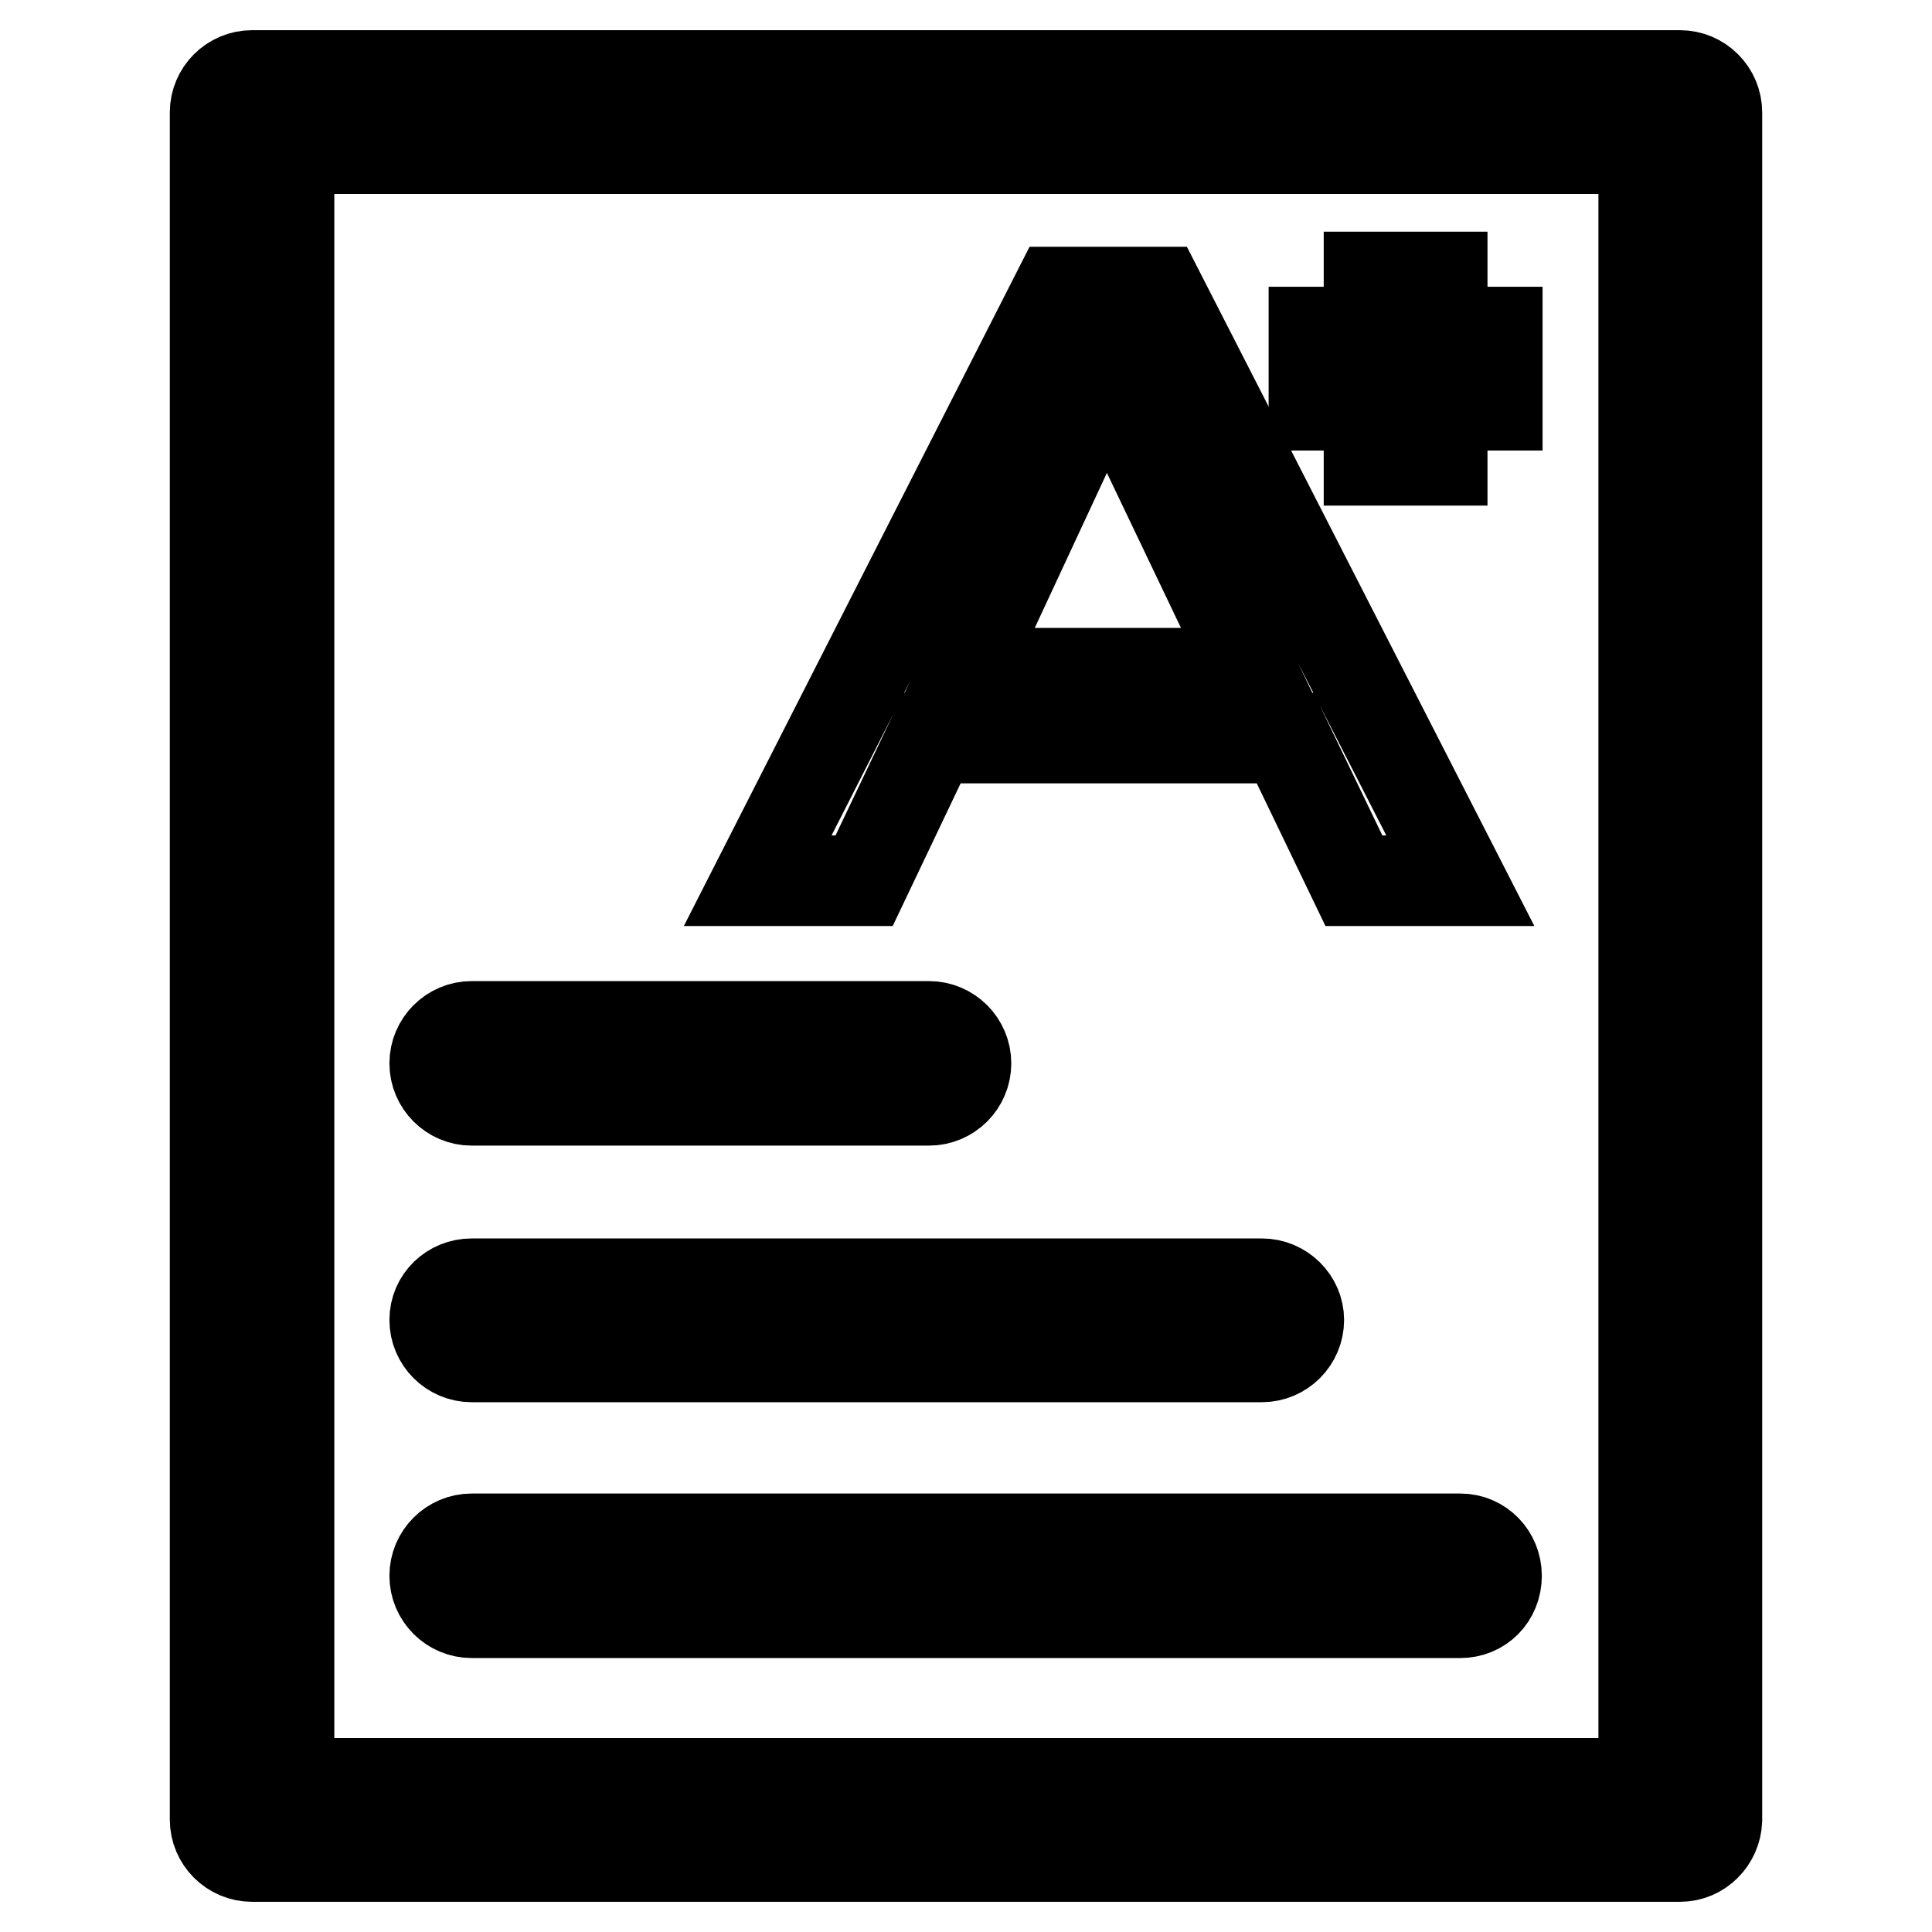 <?xml version="1.0" encoding="utf-8"?>
<!-- Svg Vector Icons : http://www.onlinewebfonts.com/icon -->
<!DOCTYPE svg PUBLIC "-//W3C//DTD SVG 1.1//EN" "http://www.w3.org/Graphics/SVG/1.1/DTD/svg11.dtd">
<svg version="1.1" xmlns="http://www.w3.org/2000/svg" xmlns:xlink="http://www.w3.org/1999/xlink" x="0px" y="0px" viewBox="0 0 256 256" enable-background="new 0 0 256 256" xml:space="preserve">
<g> <path stroke-width="12" fill-opacity="0" stroke="#000000"  d="M167.2,179.8H62.5c-2.7,0-4.9-2.2-4.9-4.9c0-2.7,2.2-4.8,4.9-4.8h104.7c2.7,0,4.9,2.2,4.9,4.8 C172.1,177.6,169.9,179.8,167.2,179.8z M174.1,44h24.3v9.7h-24.3V44z"/> <path stroke-width="12" fill-opacity="0" stroke="#000000"  d="M181.4,36.7h9.7v24.3h-9.7V36.7z M123.1,145.8H62.5c-2.7,0-4.9-2.2-4.9-4.9s2.2-4.9,4.9-4.9h60.6 c2.7,0,4.9,2.2,4.9,4.9S125.8,145.8,123.1,145.8z M193.5,213.7h-131c-2.7,0-4.9-2.2-4.9-4.9c0-2.7,2.2-4.9,4.9-4.9h131 c2.7,0,4.8,2.2,4.8,4.9C198.3,211.6,196.2,213.7,193.5,213.7z M193.5,116.7h-14.1l-9.1-18.9h-46.8l-9,18.9h-14.1l39.7-78h13.5 L193.5,116.7z M127.7,89.2H166l-19.4-40.6L127.7,89.2z"/> <path stroke-width="12" fill-opacity="0" stroke="#000000"  d="M222.6,246H33.4c-2.7,0-4.9-2.2-4.9-4.9l0,0V14.9c0-2.7,2.2-4.9,4.9-4.9l0,0h189.2c2.7,0,4.9,2.2,4.9,4.9 l0,0v226.3C227.4,243.8,225.3,246,222.6,246L222.6,246L222.6,246z M38.3,236.3h179.5V19.7H38.3V236.3z"/></g>
</svg>